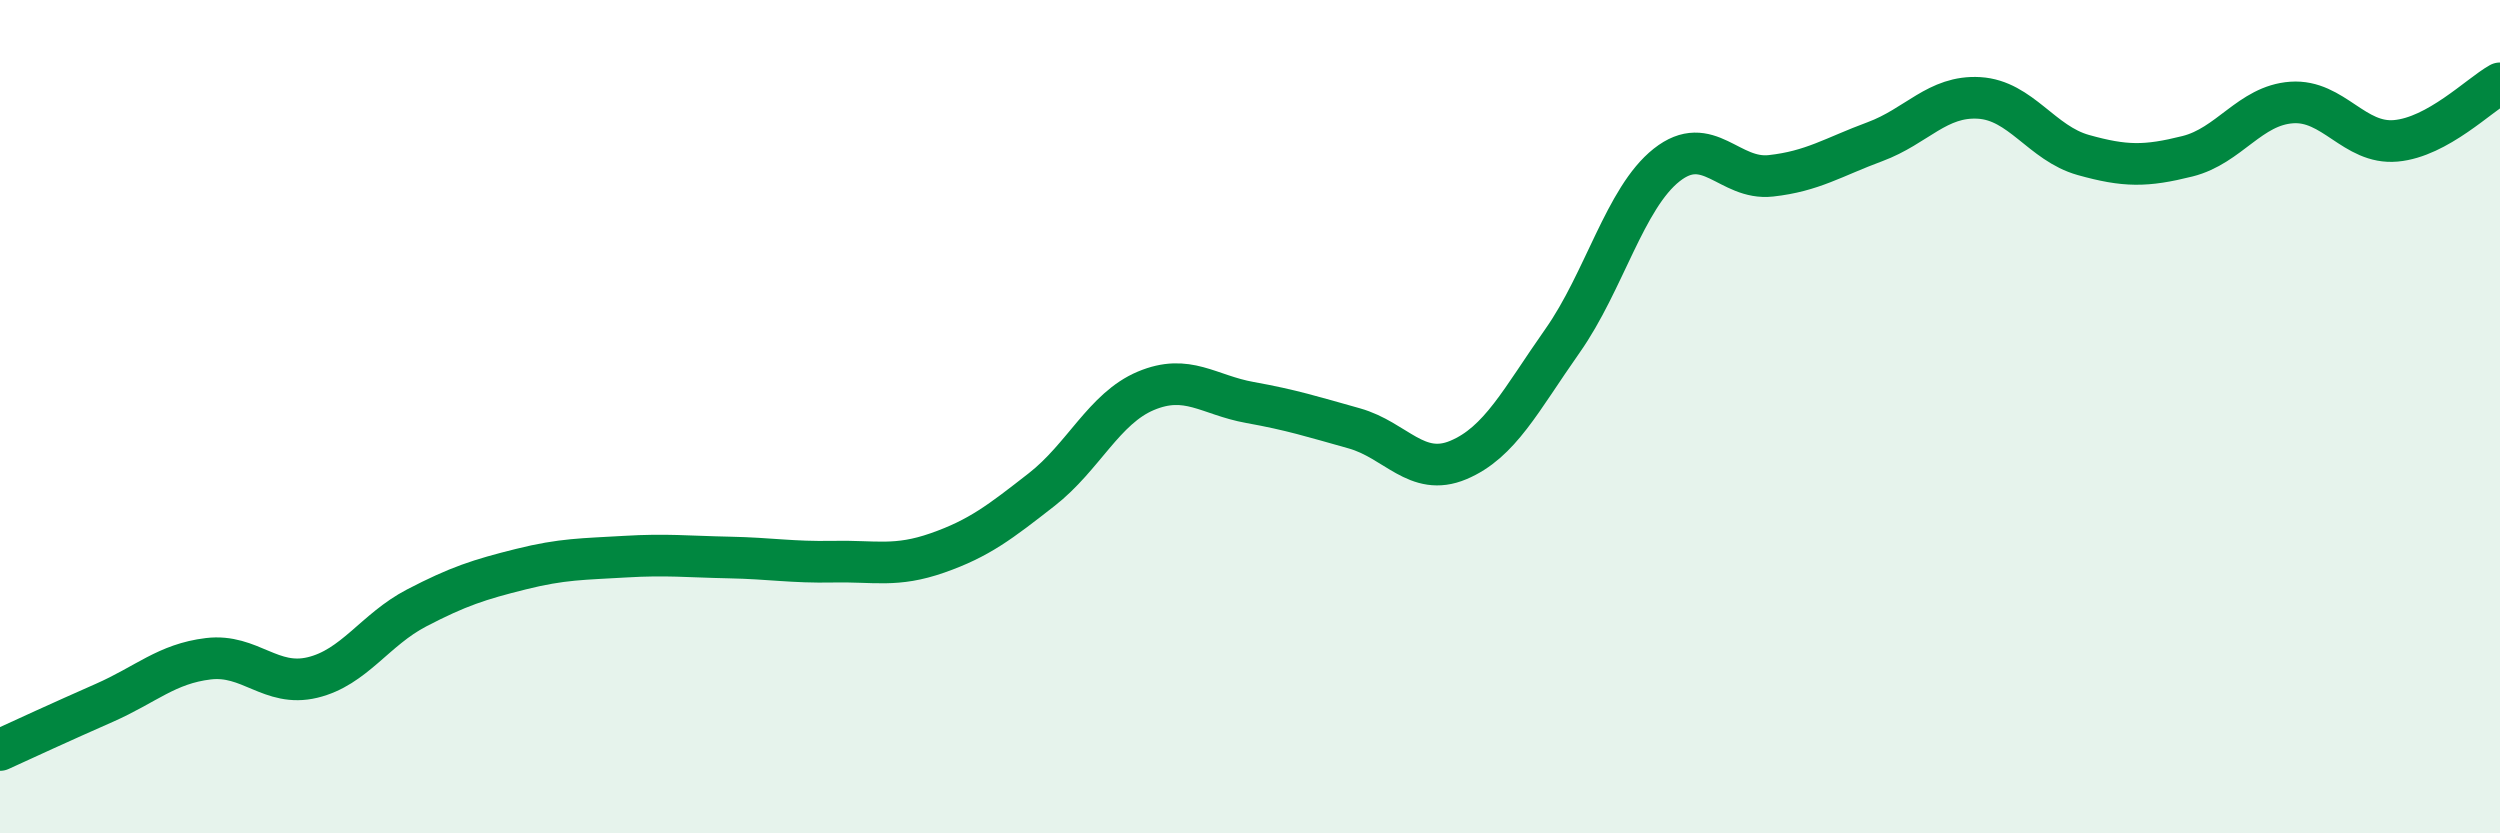 
    <svg width="60" height="20" viewBox="0 0 60 20" xmlns="http://www.w3.org/2000/svg">
      <path
        d="M 0,18 C 0.5,17.77 1.5,17.31 2.5,16.87 C 3.5,16.43 4,15.93 5,15.81 C 6,15.69 6.5,16.5 7.5,16.26 C 8.5,16.02 9,15.11 10,14.59 C 11,14.07 11.5,13.91 12.5,13.66 C 13.5,13.41 14,13.42 15,13.36 C 16,13.3 16.5,13.36 17.5,13.38 C 18.5,13.4 19,13.5 20,13.48 C 21,13.46 21.5,13.62 22.5,13.27 C 23.5,12.92 24,12.53 25,11.75 C 26,10.97 26.5,9.8 27.5,9.38 C 28.5,8.96 29,9.48 30,9.66 C 31,9.84 31.5,10 32.5,10.28 C 33.5,10.56 34,11.46 35,11.04 C 36,10.62 36.5,9.6 37.5,8.18 C 38.5,6.76 39,4.75 40,3.96 C 41,3.17 41.5,4.33 42.5,4.22 C 43.5,4.11 44,3.77 45,3.4 C 46,3.03 46.5,2.29 47.5,2.35 C 48.5,2.41 49,3.44 50,3.72 C 51,4 51.5,4 52.5,3.75 C 53.5,3.5 54,2.53 55,2.46 C 56,2.39 56.5,3.47 57.5,3.38 C 58.5,3.29 59.5,2.28 60,2L60 20L0 20Z"
        fill="#008740"
        opacity="0.1"
        stroke-linecap="round"
        stroke-linejoin="round"
      />
      <path
        d="M 0,18 C 0.5,17.77 1.5,17.31 2.5,16.87 C 3.5,16.43 4,15.93 5,15.81 C 6,15.69 6.5,16.5 7.5,16.26 C 8.5,16.02 9,15.11 10,14.59 C 11,14.07 11.5,13.91 12.5,13.66 C 13.5,13.41 14,13.42 15,13.36 C 16,13.3 16.5,13.36 17.5,13.38 C 18.5,13.4 19,13.5 20,13.48 C 21,13.46 21.5,13.62 22.5,13.27 C 23.5,12.92 24,12.53 25,11.75 C 26,10.97 26.5,9.8 27.5,9.38 C 28.5,8.96 29,9.48 30,9.66 C 31,9.84 31.5,10 32.5,10.28 C 33.5,10.56 34,11.46 35,11.04 C 36,10.62 36.5,9.6 37.5,8.18 C 38.5,6.76 39,4.75 40,3.96 C 41,3.17 41.5,4.33 42.5,4.22 C 43.5,4.11 44,3.77 45,3.4 C 46,3.03 46.5,2.29 47.5,2.35 C 48.5,2.41 49,3.44 50,3.72 C 51,4 51.5,4 52.5,3.75 C 53.5,3.5 54,2.53 55,2.46 C 56,2.39 56.5,3.47 57.5,3.38 C 58.5,3.29 59.5,2.28 60,2"
        stroke="#008740"
        stroke-width="1"
        fill="none"
        stroke-linecap="round"
        stroke-linejoin="round"
      />
    </svg>
  